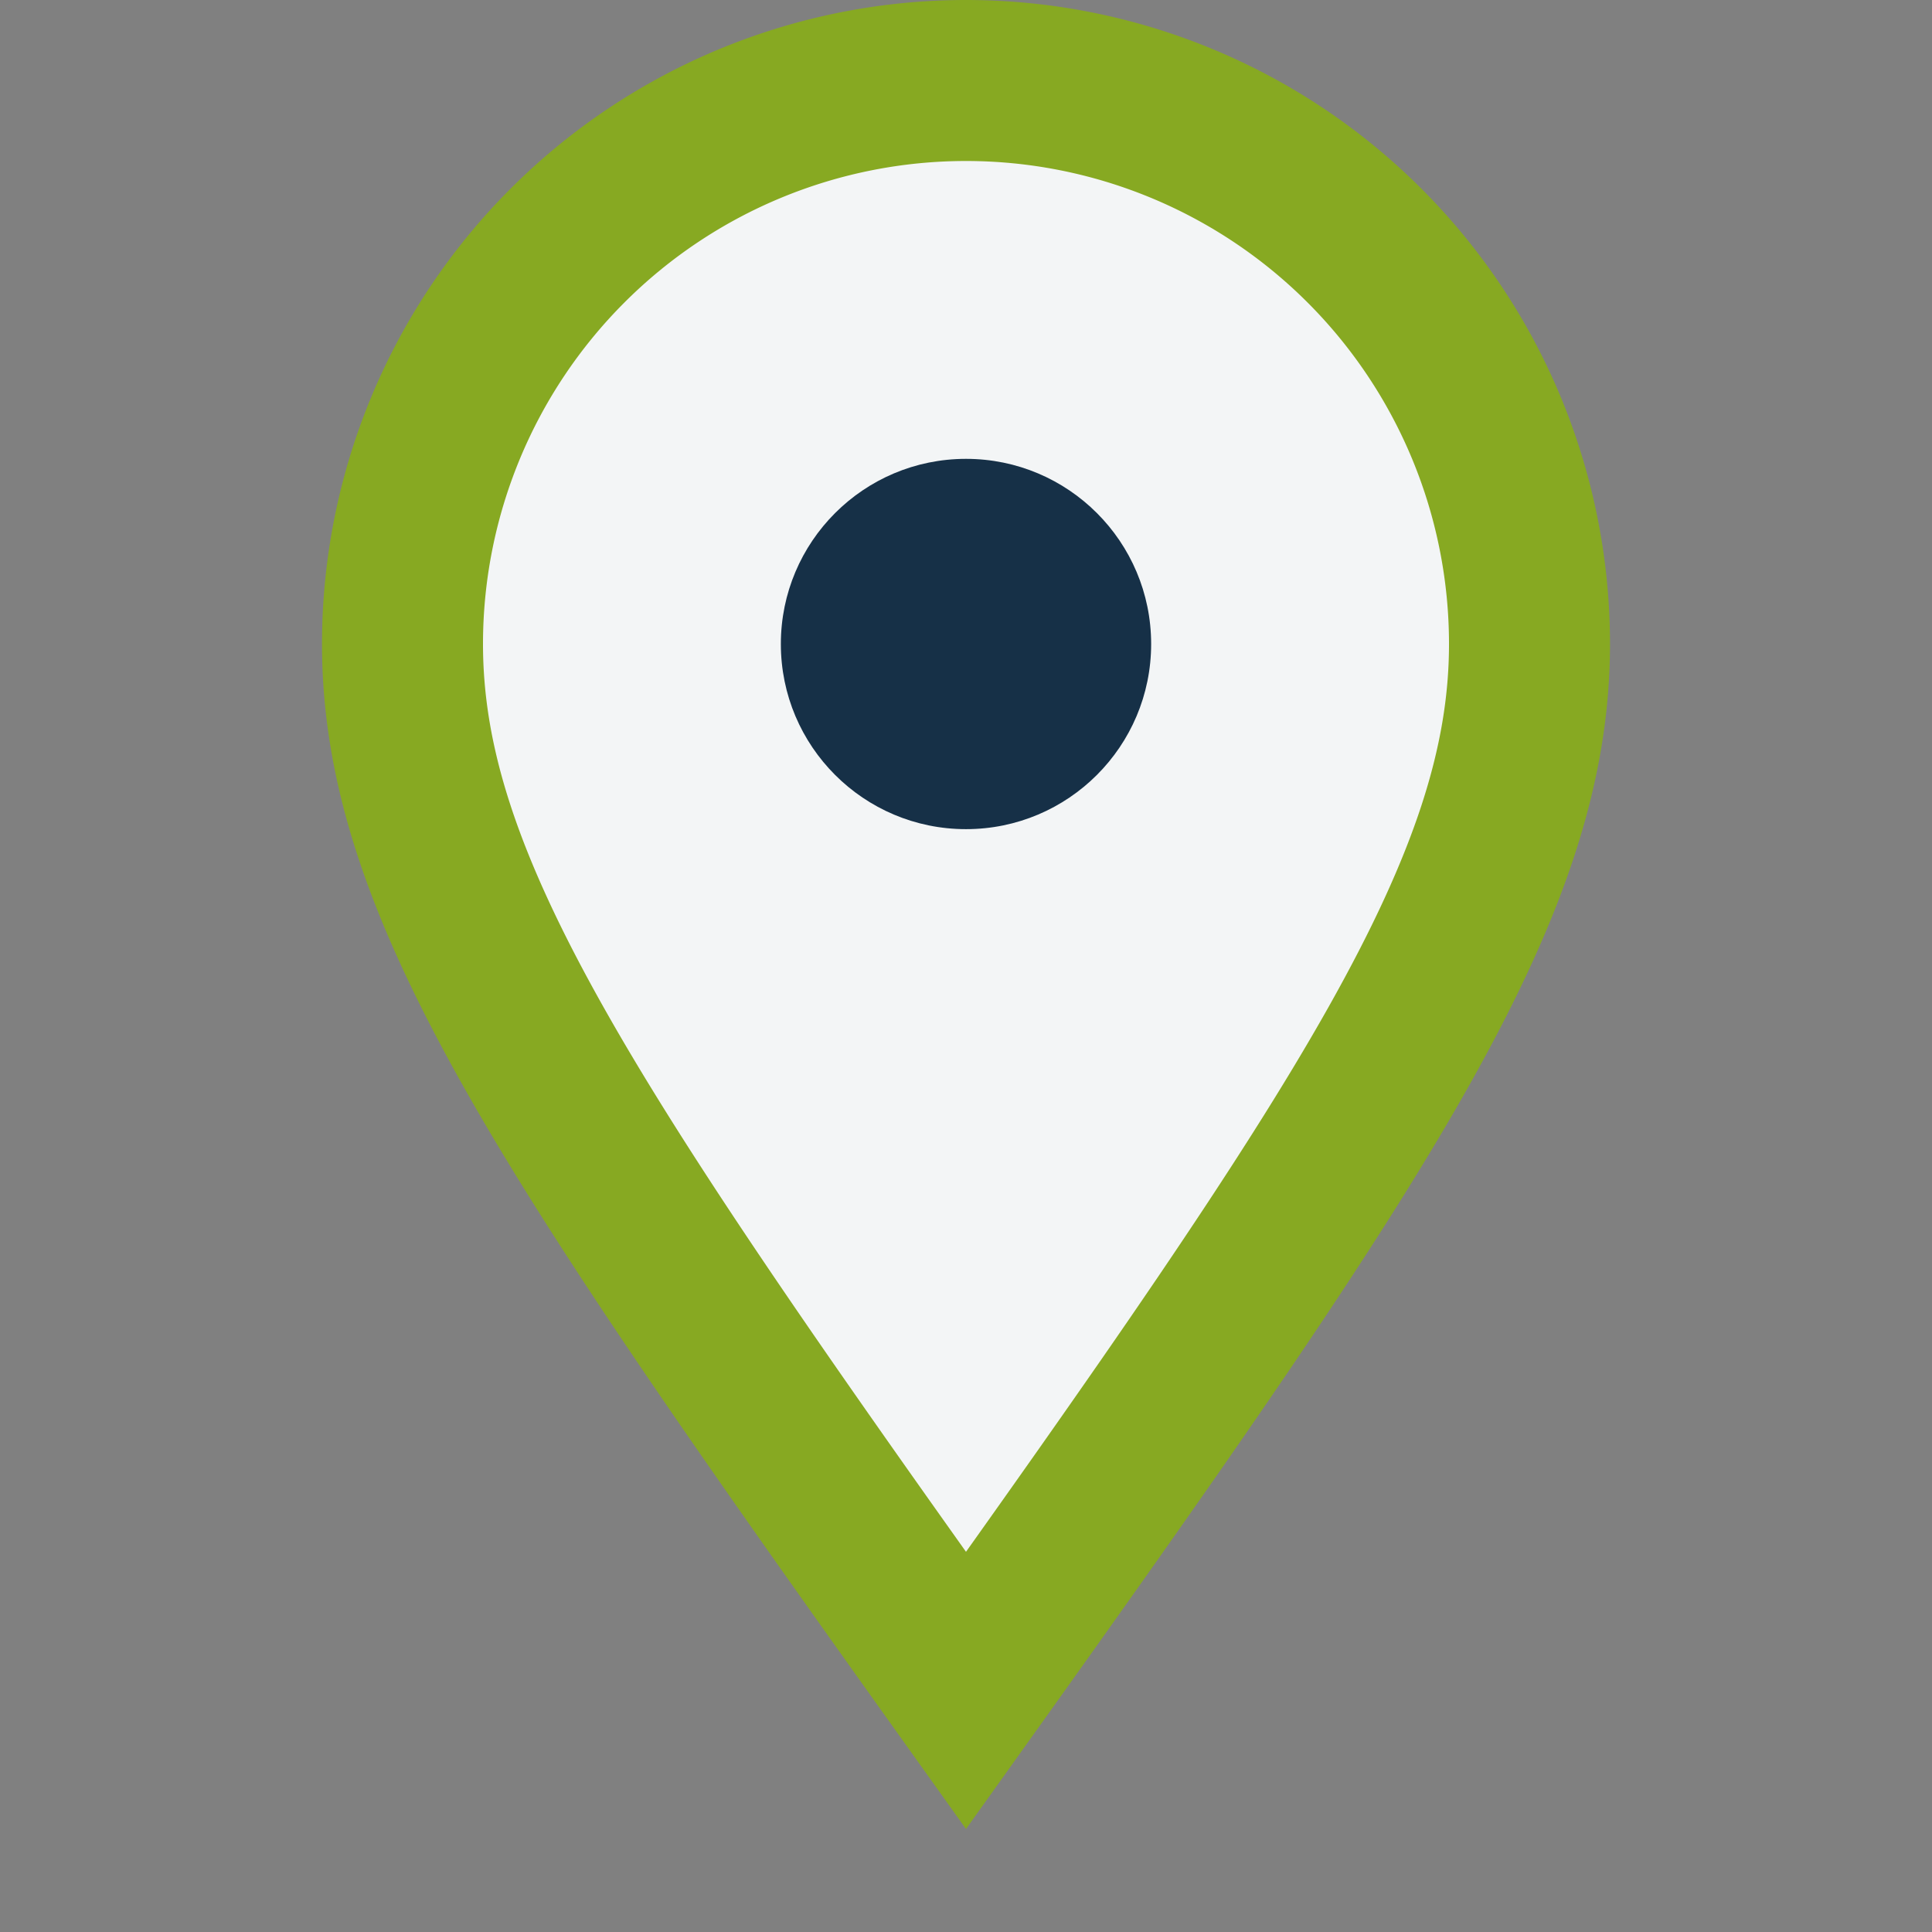 <?xml version="1.0" encoding="UTF-8"?>
<svg xmlns="http://www.w3.org/2000/svg" width="24" height="24" viewBox="0 0 24 24"><rect x="0" y="0" width="24" height="24" fill="#808080" stroke="none"/><path d="M12 21C17 14 19 11 19 8A7 7 0 1 0 5 8c0 3 2 6 7 13z" fill="#F3F5F6" stroke="#87A922" stroke-width="2"/><circle cx="12" cy="8" r="2.3" fill="#163047"/></svg>